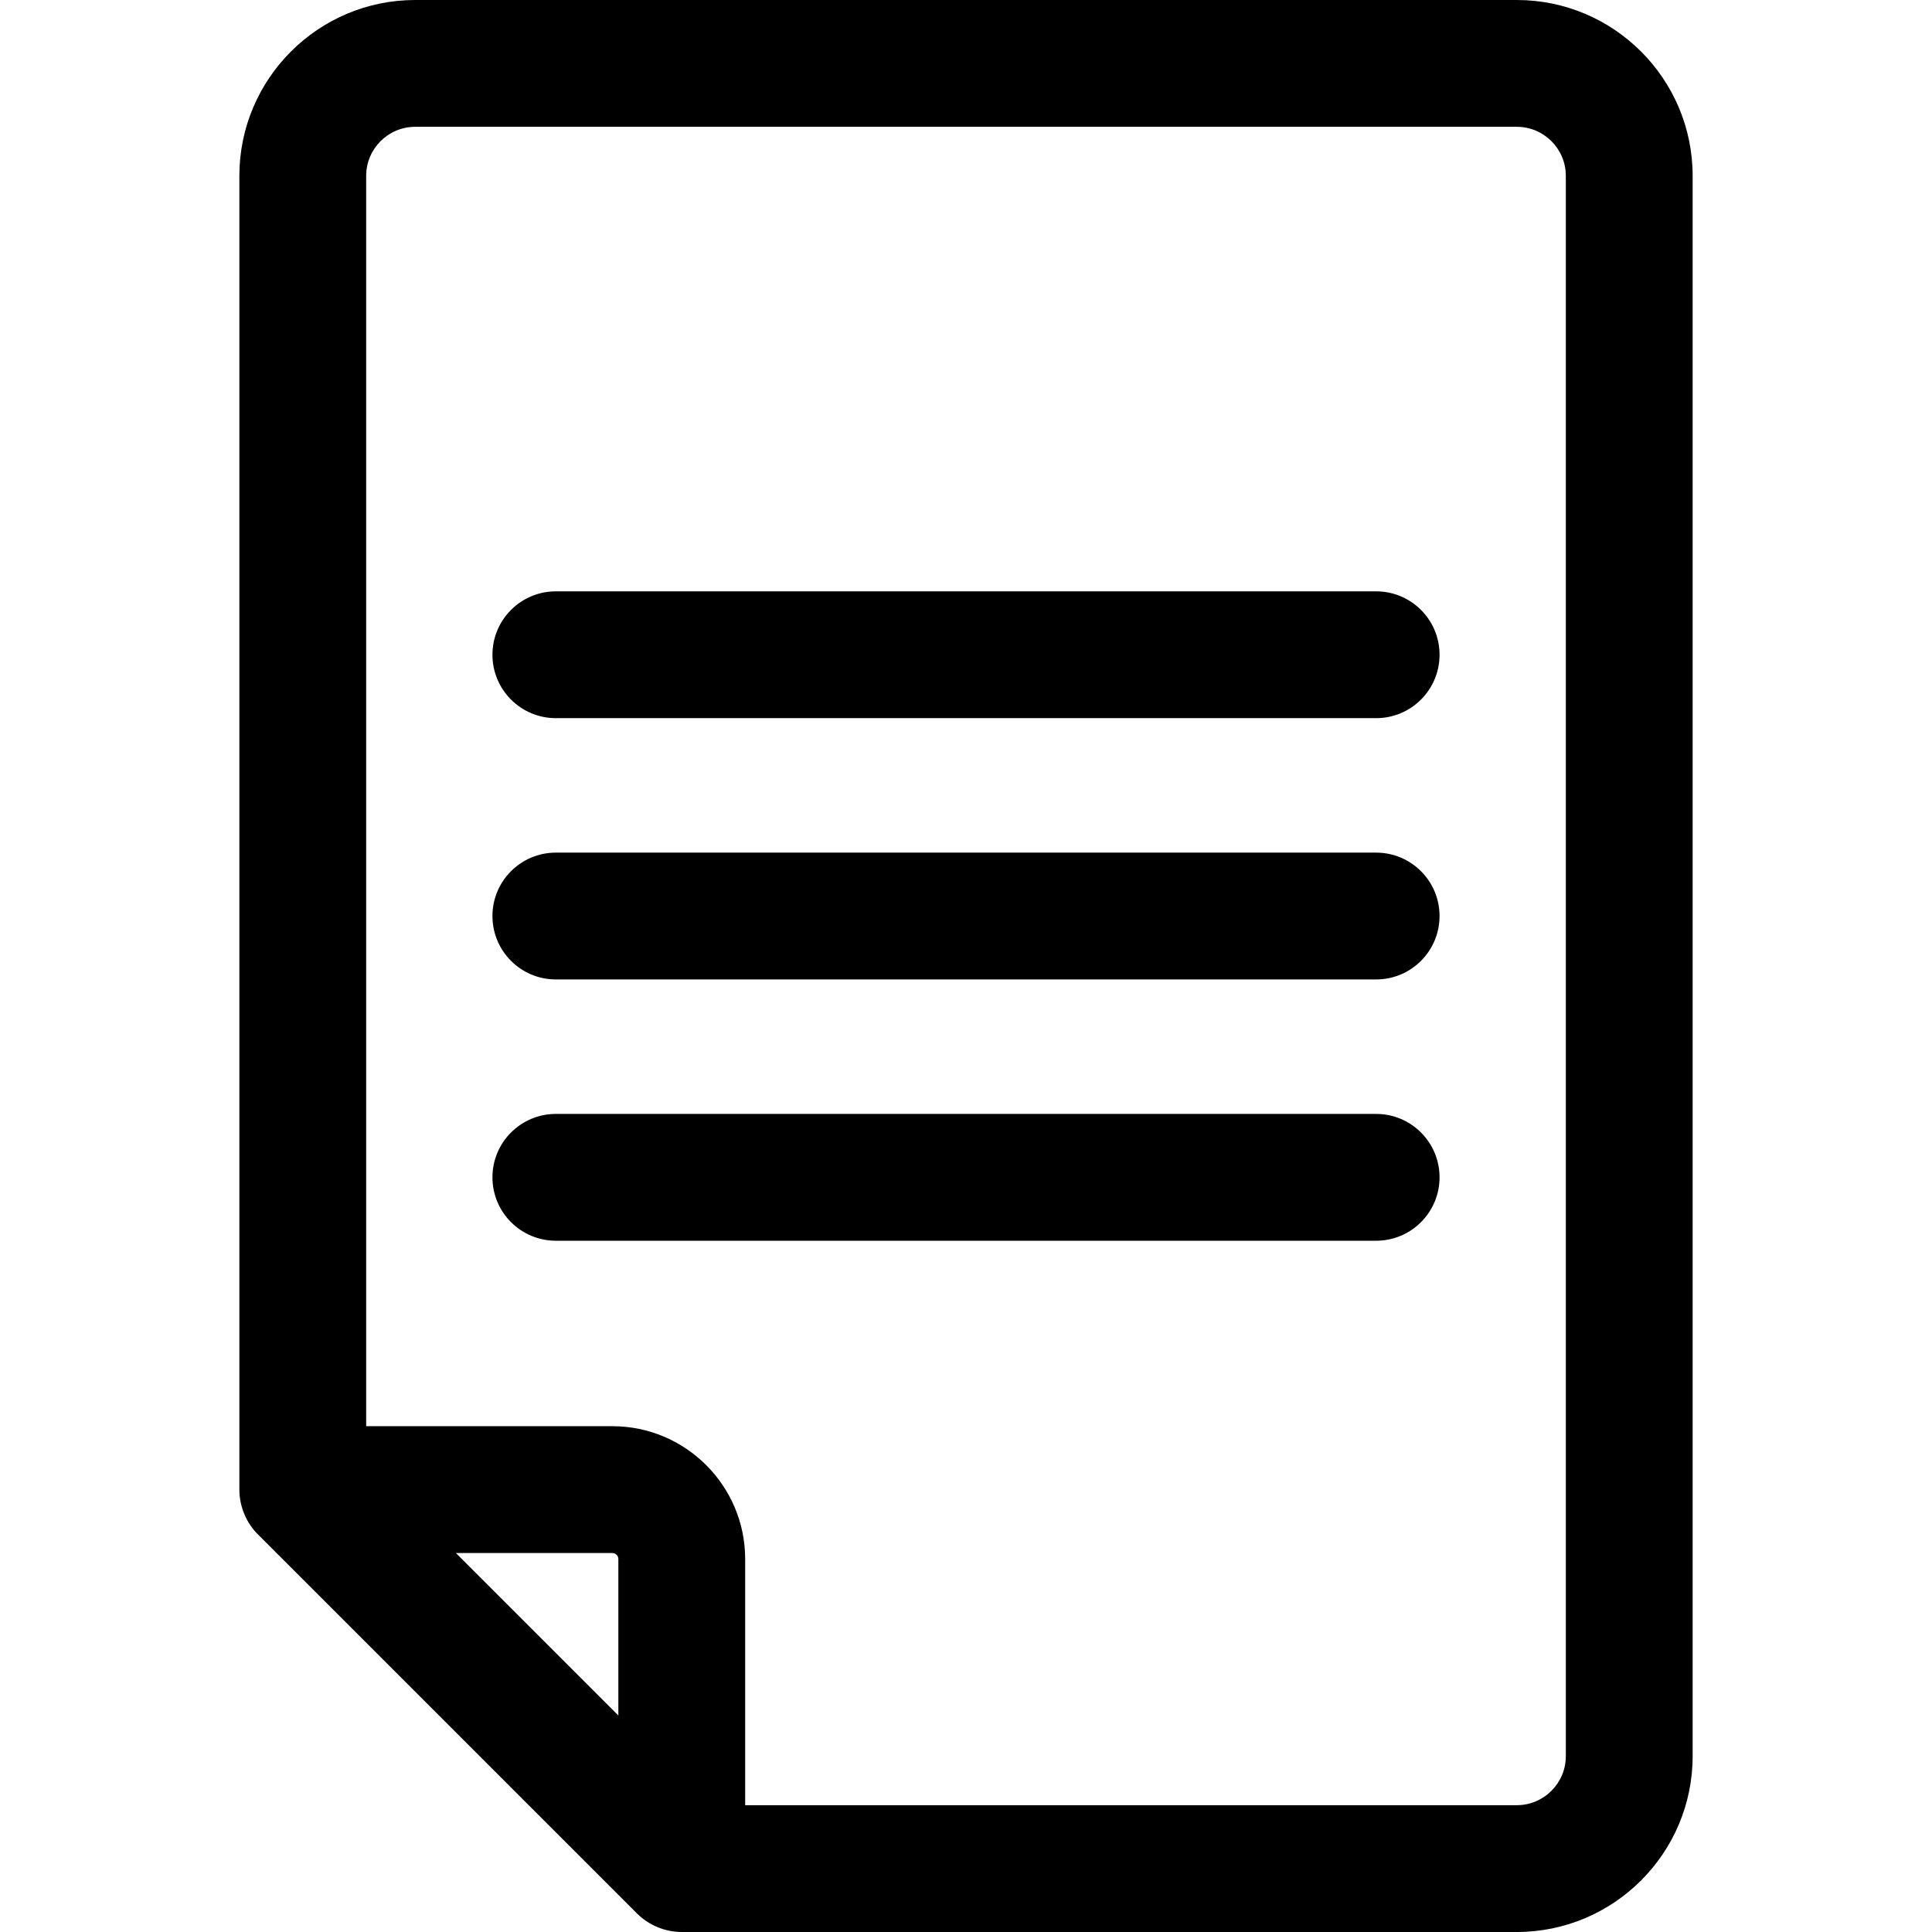 <?xml version="1.0" encoding="iso-8859-1"?>
<!-- Uploaded to: SVG Repo, www.svgrepo.com, Generator: SVG Repo Mixer Tools -->
<svg fill="#000000" height="800px" width="800px" version="1.1" id="Layer_1" xmlns="http://www.w3.org/2000/svg" xmlns:xlink="http://www.w3.org/1999/xlink" 
	 viewBox="0 0 512 512" xml:space="preserve">
<g>
	<g>
		<path d="M401.971,0H110.029C84.336,0,63.434,20.903,63.434,46.596V394.76c0,4.527,1.894,8.892,4.924,11.884l100.43,100.43
			c3.034,3.035,7.337,4.926,11.888,4.926c0.003,0,0.008,0,0.011,0H401.97c25.693,0,46.596-20.903,46.596-46.596V46.596
			C448.566,20.903,427.664,0,401.971,0z M163.87,454.628l-43.067-43.065h41.475c0.878,0,1.592,0.714,1.592,1.591V454.628z
			 M414.96,465.403c0,7.163-5.827,12.99-12.99,12.99H197.476v-65.239c0-19.408-15.789-35.197-35.198-35.197H97.04V46.596
			c0-7.163,5.826-12.99,12.989-12.99h291.94c7.163,0,12.99,5.827,12.99,12.99V465.403z"/>
	</g>
</g>
<g>
	<g>
		<path d="M364.692,156.712H147.307c-9.28,0-16.803,7.523-16.803,16.803c0,9.28,7.523,16.803,16.803,16.803h217.386
			c9.28,0,16.803-7.523,16.803-16.803C381.496,164.235,373.973,156.712,364.692,156.712z"/>
	</g>
</g>
<g>
	<g>
		<path d="M364.692,225.955H147.307c-9.28,0-16.803,7.523-16.803,16.803c0,9.28,7.523,16.803,16.803,16.803h217.386
			c9.28,0,16.803-7.523,16.803-16.803C381.496,233.479,373.973,225.955,364.692,225.955z"/>
	</g>
</g>
<g>
	<g>
		<path d="M364.692,295.201H147.307c-9.28,0-16.803,7.523-16.803,16.803c0,9.28,7.523,16.803,16.803,16.803h217.386
			c9.28,0,16.803-7.523,16.803-16.803C381.496,302.725,373.973,295.201,364.692,295.201z"/>
	</g>
</g>
</svg>
